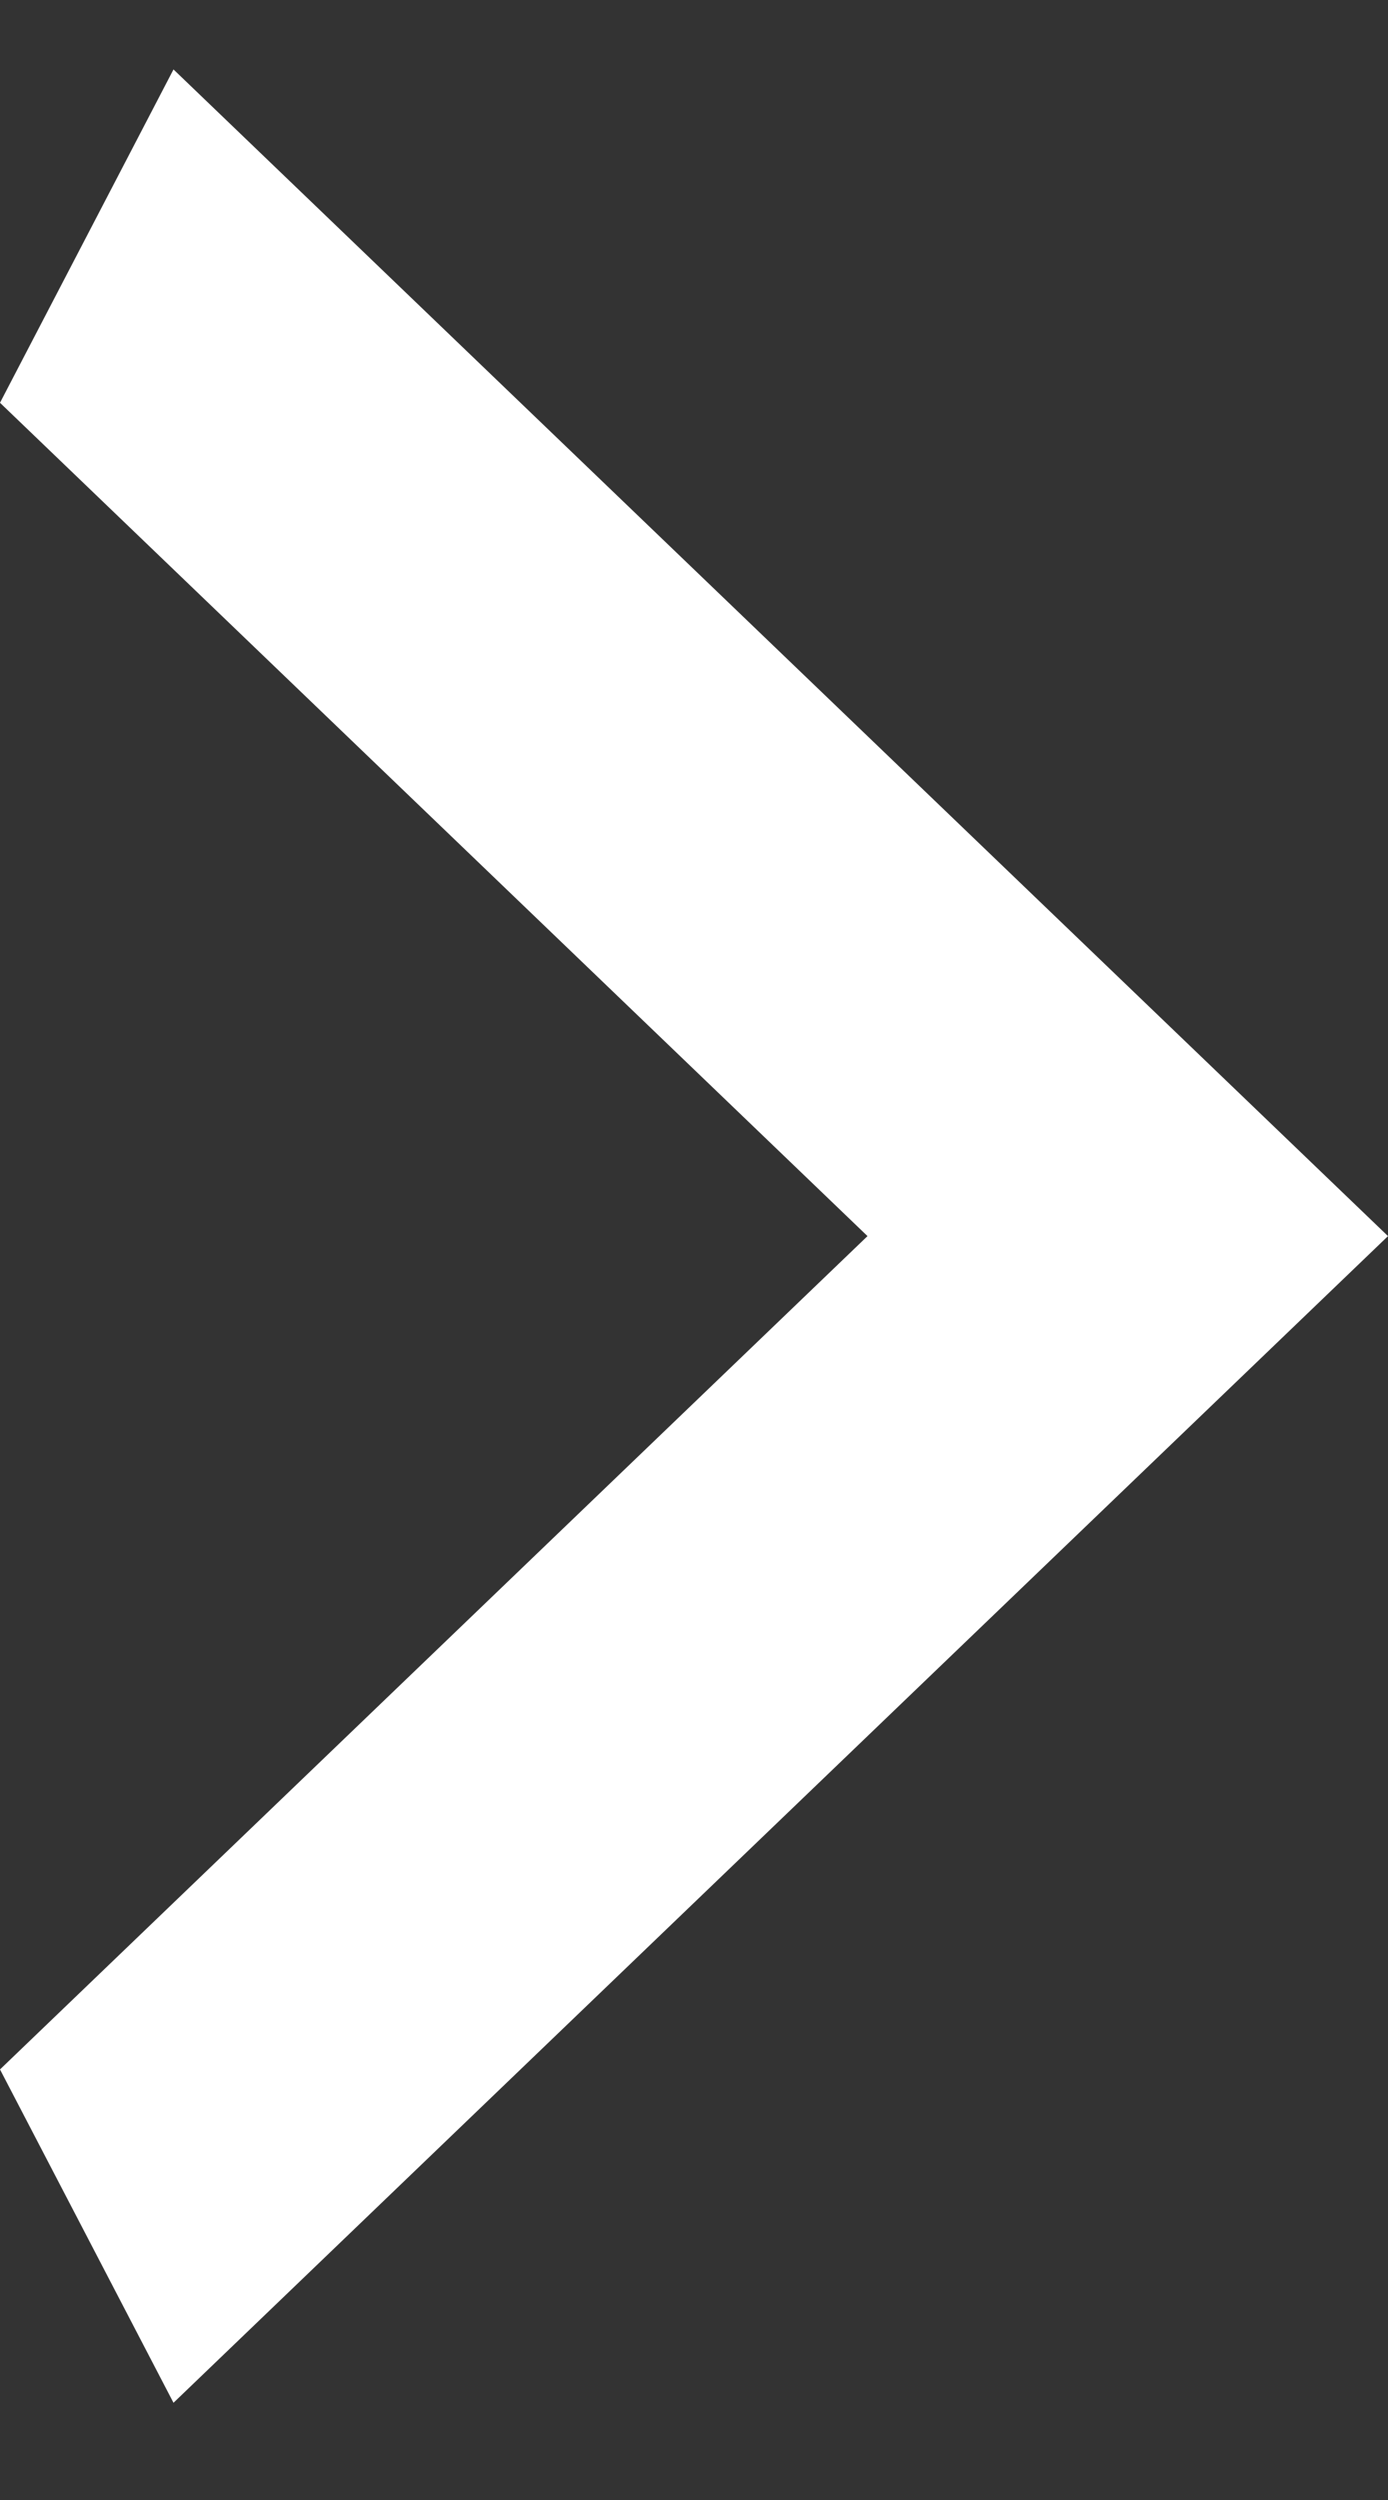 <svg width="10" height="18" viewBox="0 0 10 18" fill="current" xmlns="http://www.w3.org/2000/svg">
<rect x="0" y="0" width="10" height="18" fill="#333333" stroke="none"/>
<path d="M0 14.9L6.25 8.9L0 2.9L1.25 0.5L10 8.9L1.25 17.3L0 14.9Z" fill="white"/>
</svg>
